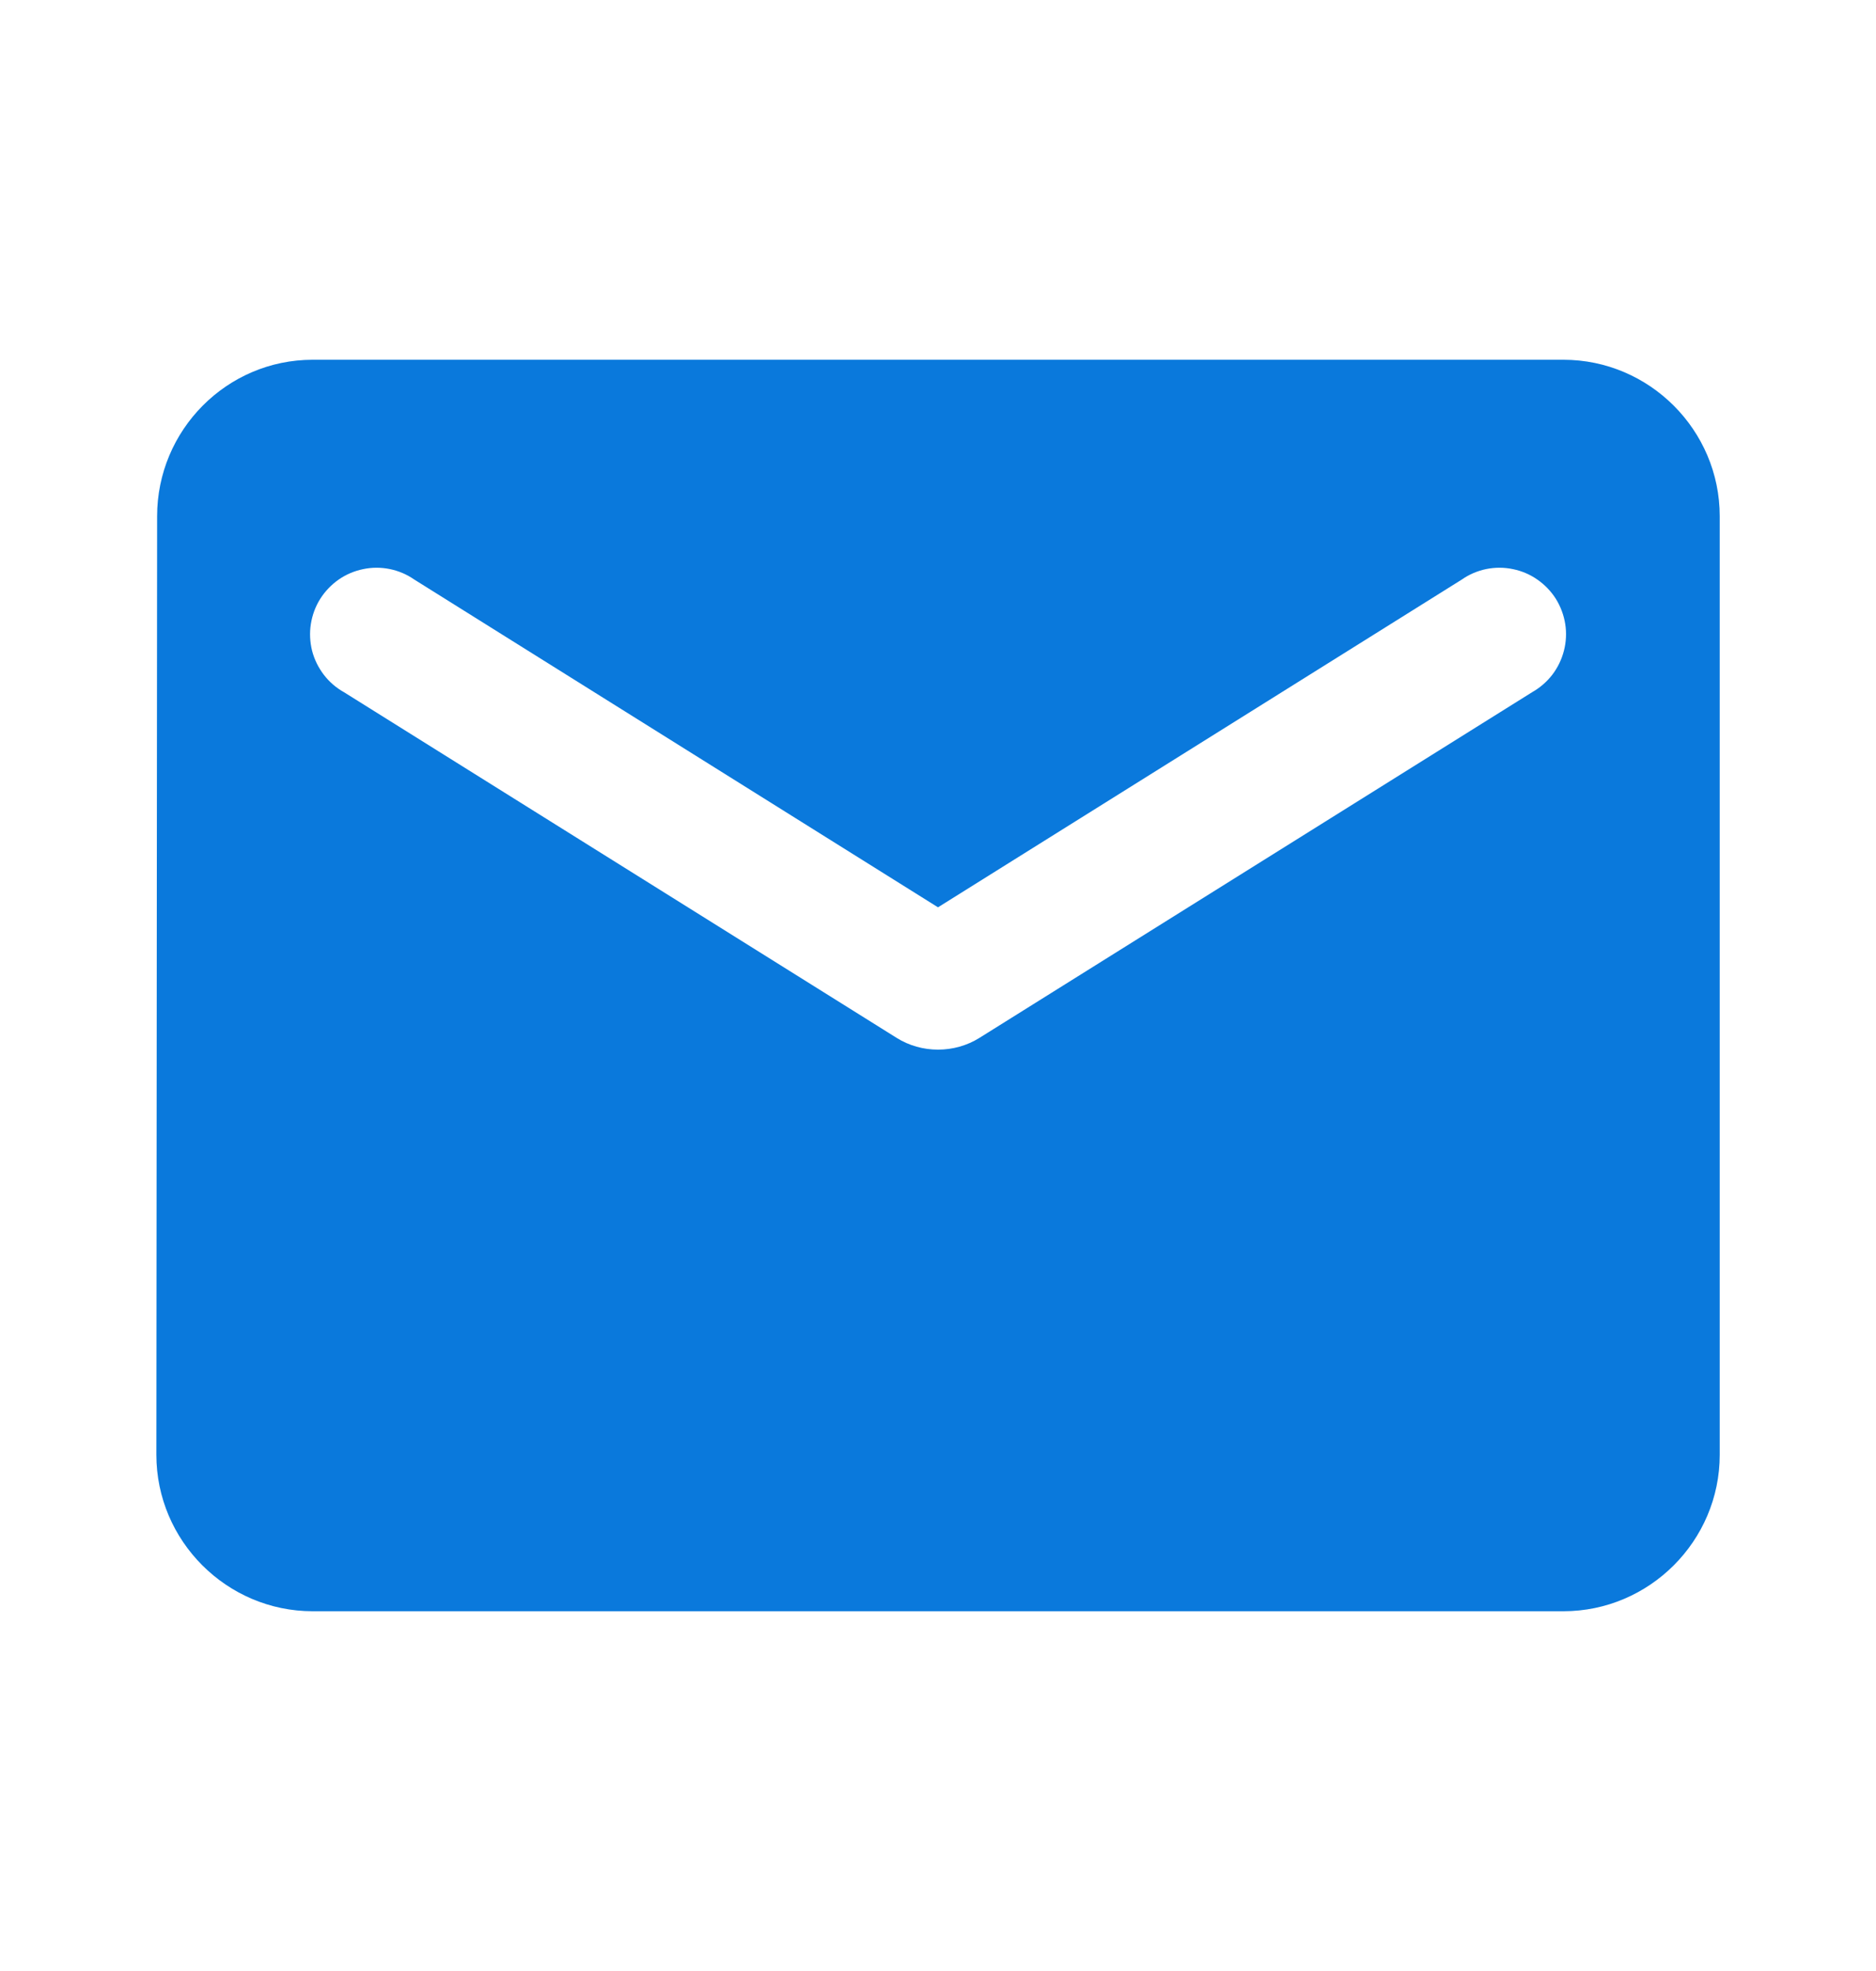 <svg width="20" height="21" viewBox="0 0 20 21" fill="none" xmlns="http://www.w3.org/2000/svg">
<path d="M16.667 3.833H3.334C2.417 3.833 1.675 4.583 1.675 5.5L1.667 15.5C1.667 16.417 2.417 17.167 3.334 17.167H16.667C17.584 17.167 18.334 16.417 18.334 15.5V5.5C18.334 4.583 17.584 3.833 16.667 3.833ZM16.334 7.375L10.442 11.058C10.175 11.225 9.825 11.225 9.559 11.058L3.667 7.375C3.583 7.328 3.51 7.265 3.452 7.189C3.394 7.113 3.351 7.026 3.327 6.933C3.304 6.84 3.299 6.743 3.314 6.649C3.329 6.554 3.362 6.463 3.413 6.382C3.464 6.301 3.531 6.231 3.609 6.176C3.688 6.121 3.777 6.083 3.871 6.064C3.965 6.044 4.061 6.044 4.155 6.063C4.249 6.082 4.338 6.12 4.417 6.175L10 9.667L15.584 6.175C15.662 6.12 15.752 6.082 15.845 6.063C15.939 6.044 16.036 6.044 16.13 6.064C16.224 6.083 16.313 6.121 16.391 6.176C16.47 6.231 16.537 6.301 16.588 6.382C16.638 6.463 16.672 6.554 16.687 6.649C16.702 6.743 16.697 6.84 16.673 6.933C16.649 7.026 16.607 7.113 16.549 7.189C16.49 7.265 16.417 7.328 16.334 7.375Z" fill="#0A79DC"/>
</svg>
